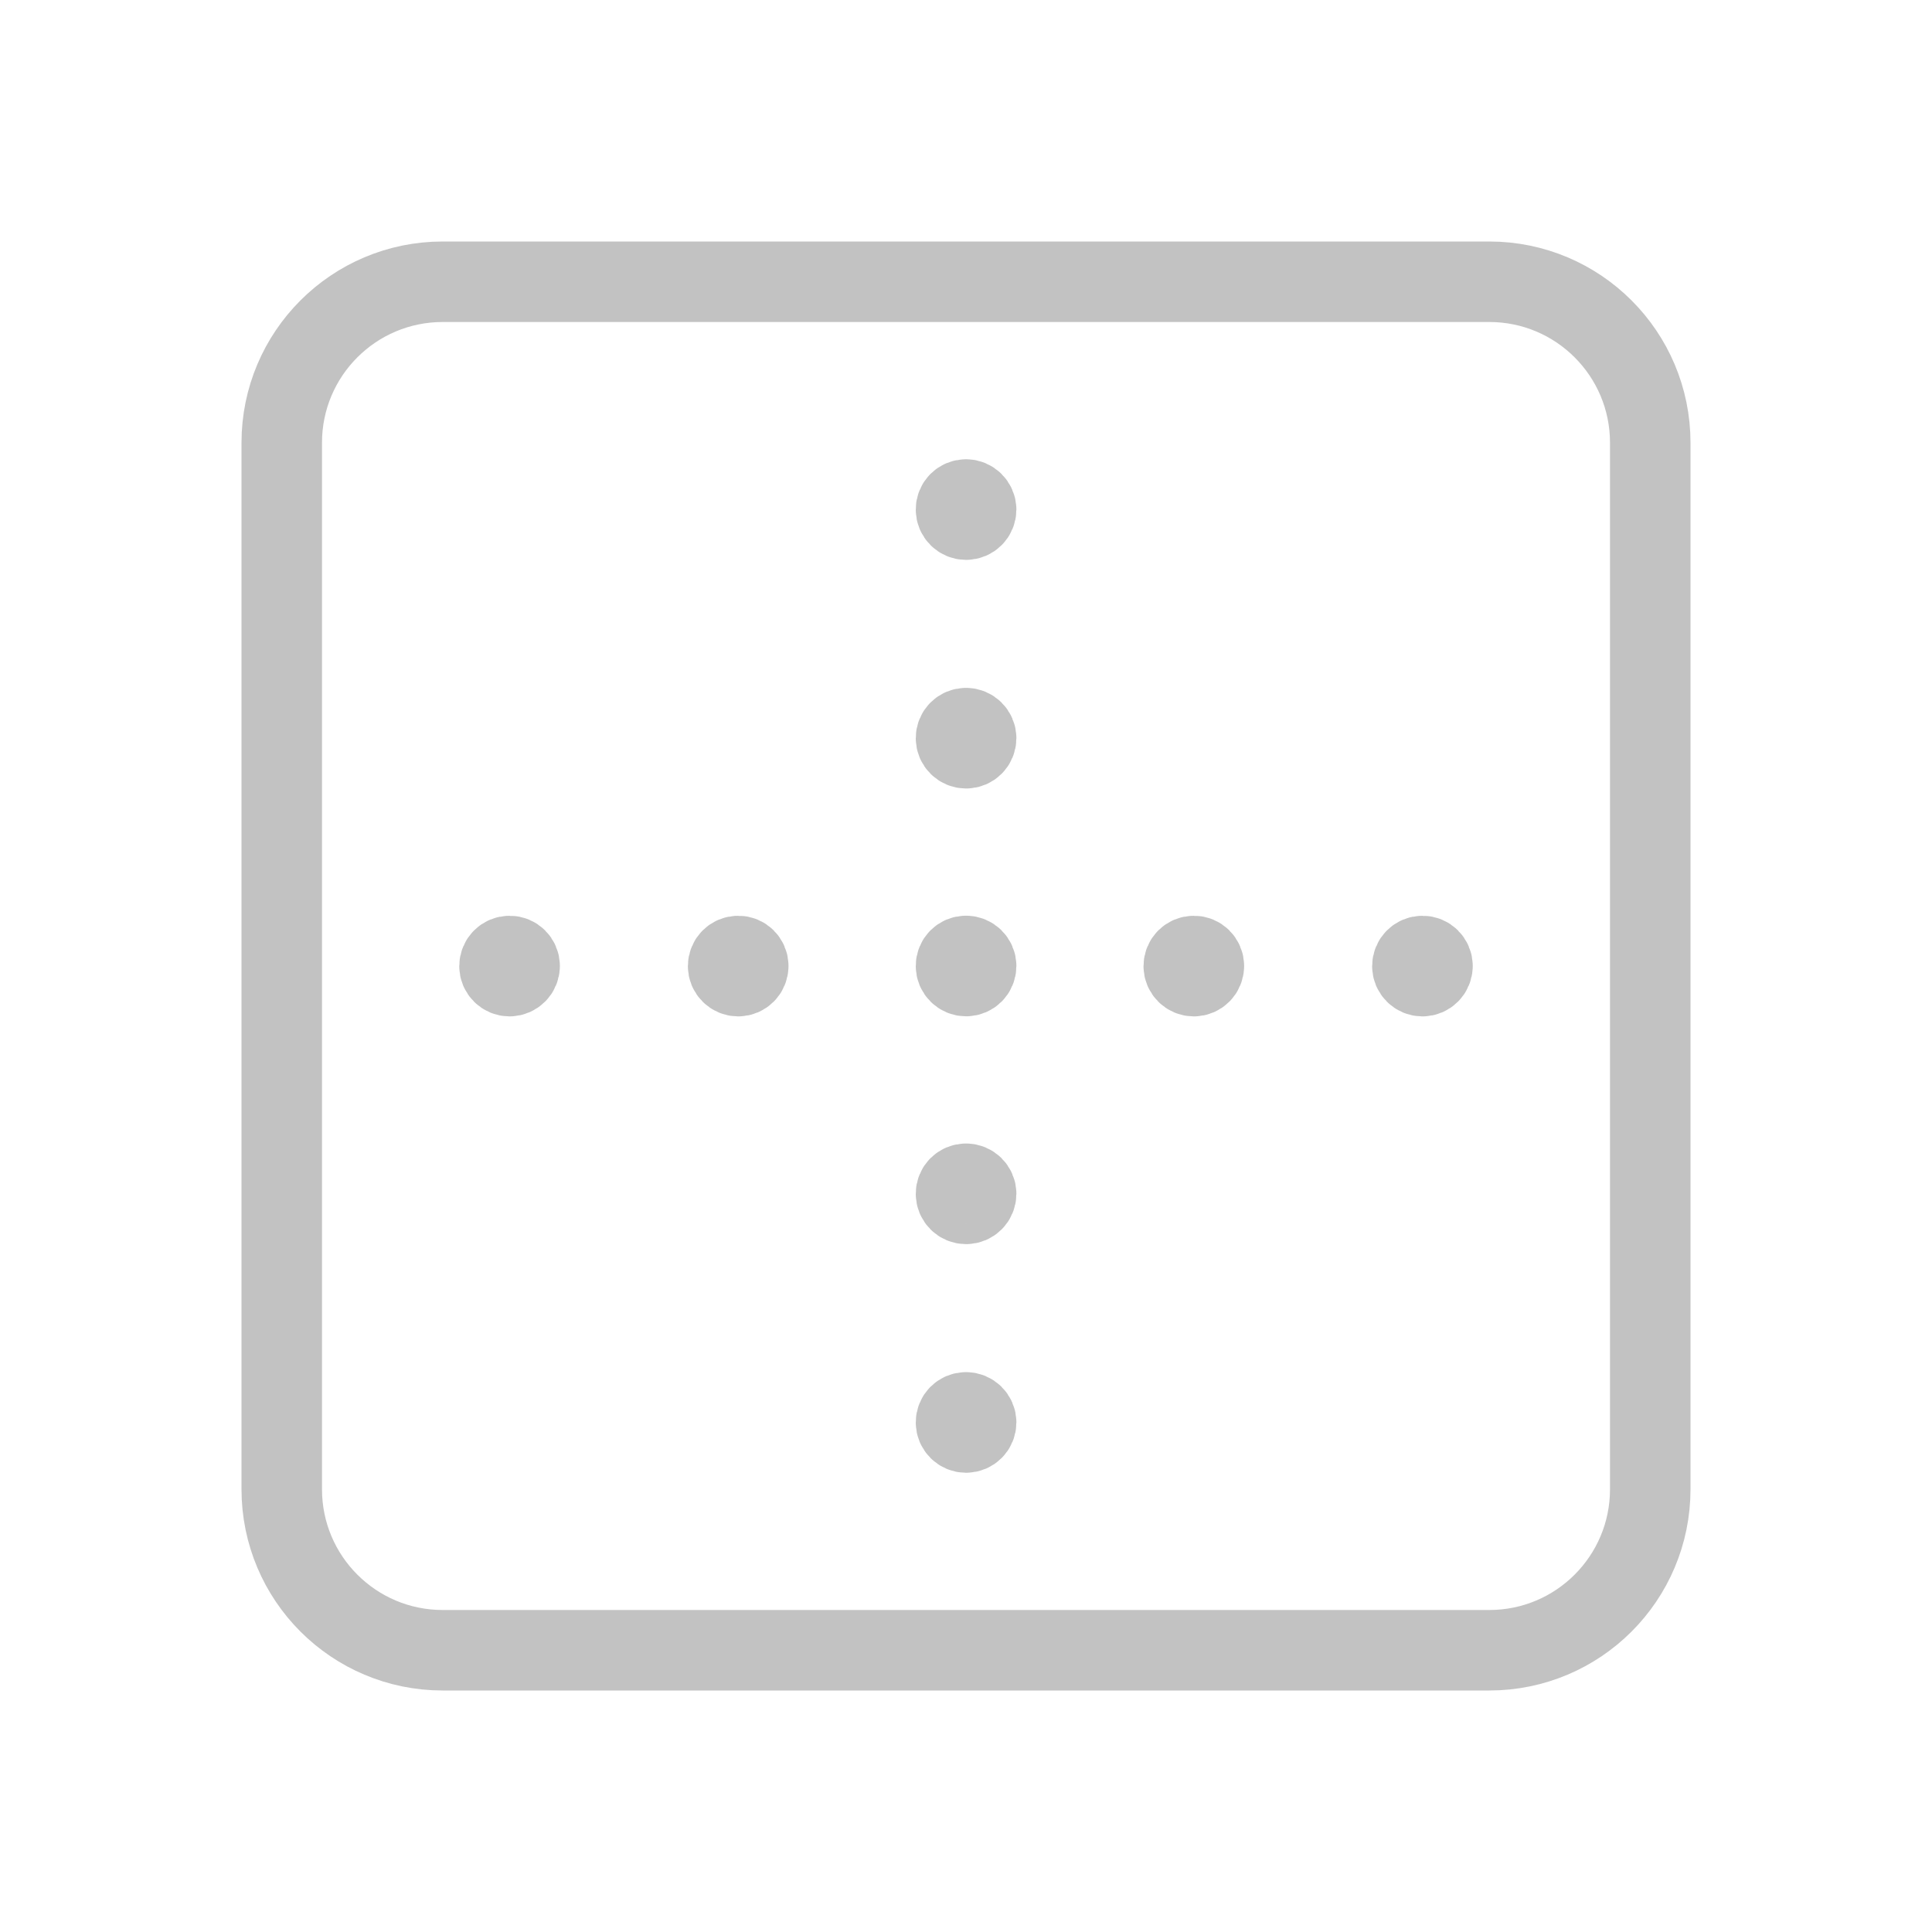 <svg width="24" height="24" viewBox="0 0 24 24" fill="none" xmlns="http://www.w3.org/2000/svg">
<path fill-rule="evenodd" clip-rule="evenodd" d="M5.5 3.5H18.5C19.605 3.5 20.5 4.395 20.5 5.5V18.5C20.5 19.605 19.605 20.5 18.5 20.5H5.5C4.395 20.5 3.5 19.605 3.5 18.5V5.5C3.5 4.395 4.395 3.5 5.5 3.5Z" stroke="#C2C2C2" stroke-linecap="round" stroke-linejoin="round"/>
<path d="M12 9.045C11.931 9.045 11.875 9.101 11.876 9.17C11.876 9.239 11.932 9.295 12.001 9.295C12.07 9.295 12.126 9.239 12.126 9.17C12.126 9.101 12.069 9.045 12 9.045" stroke="#C2C2C2" stroke-linecap="round" stroke-linejoin="round"/>
<path d="M12 6.205C11.931 6.205 11.875 6.261 11.876 6.33C11.876 6.399 11.932 6.455 12.001 6.455C12.07 6.455 12.126 6.399 12.126 6.33C12.125 6.261 12.069 6.205 12 6.205" stroke="#C2C2C2" stroke-linecap="round" stroke-linejoin="round"/>
<path d="M12 11.875C11.931 11.875 11.875 11.931 11.876 12C11.876 12.069 11.932 12.125 12.001 12.125C12.07 12.125 12.126 12.069 12.126 12C12.126 11.931 12.069 11.875 12 11.875" stroke="#C2C2C2" stroke-linecap="round" stroke-linejoin="round"/>
<path d="M12 14.705C11.931 14.705 11.875 14.761 11.876 14.83C11.876 14.899 11.932 14.955 12.001 14.955C12.07 14.955 12.126 14.899 12.126 14.83C12.126 14.761 12.069 14.705 12 14.705" stroke="#C2C2C2" stroke-linecap="round" stroke-linejoin="round"/>
<path d="M12 17.545C11.931 17.545 11.875 17.601 11.876 17.67C11.876 17.739 11.932 17.795 12.001 17.795C12.07 17.795 12.126 17.739 12.126 17.67C12.126 17.601 12.069 17.545 12 17.545" stroke="#C2C2C2" stroke-linecap="round" stroke-linejoin="round"/>
<path d="M14.955 12C14.955 11.931 14.899 11.875 14.83 11.876C14.761 11.876 14.705 11.932 14.705 12.001C14.705 12.07 14.761 12.126 14.83 12.126C14.899 12.126 14.955 12.069 14.955 12" stroke="#C2C2C2" stroke-linecap="round" stroke-linejoin="round"/>
<path d="M17.795 12C17.795 11.931 17.739 11.875 17.67 11.876C17.601 11.876 17.545 11.932 17.545 12.001C17.545 12.07 17.601 12.126 17.67 12.126C17.739 12.126 17.795 12.069 17.795 12" stroke="#C2C2C2" stroke-linecap="round" stroke-linejoin="round"/>
<path d="M9.295 12C9.295 11.931 9.239 11.875 9.17 11.876C9.101 11.876 9.045 11.932 9.045 12.001C9.045 12.07 9.101 12.126 9.17 12.126C9.239 12.126 9.295 12.069 9.295 12" stroke="#C2C2C2" stroke-linecap="round" stroke-linejoin="round"/>
<path d="M6.455 12C6.455 11.931 6.399 11.875 6.33 11.876C6.261 11.876 6.205 11.932 6.205 12.001C6.205 12.07 6.261 12.126 6.33 12.126C6.399 12.125 6.455 12.069 6.455 12" stroke="#C2C2C2" stroke-linecap="round" stroke-linejoin="round"/>
</svg>
